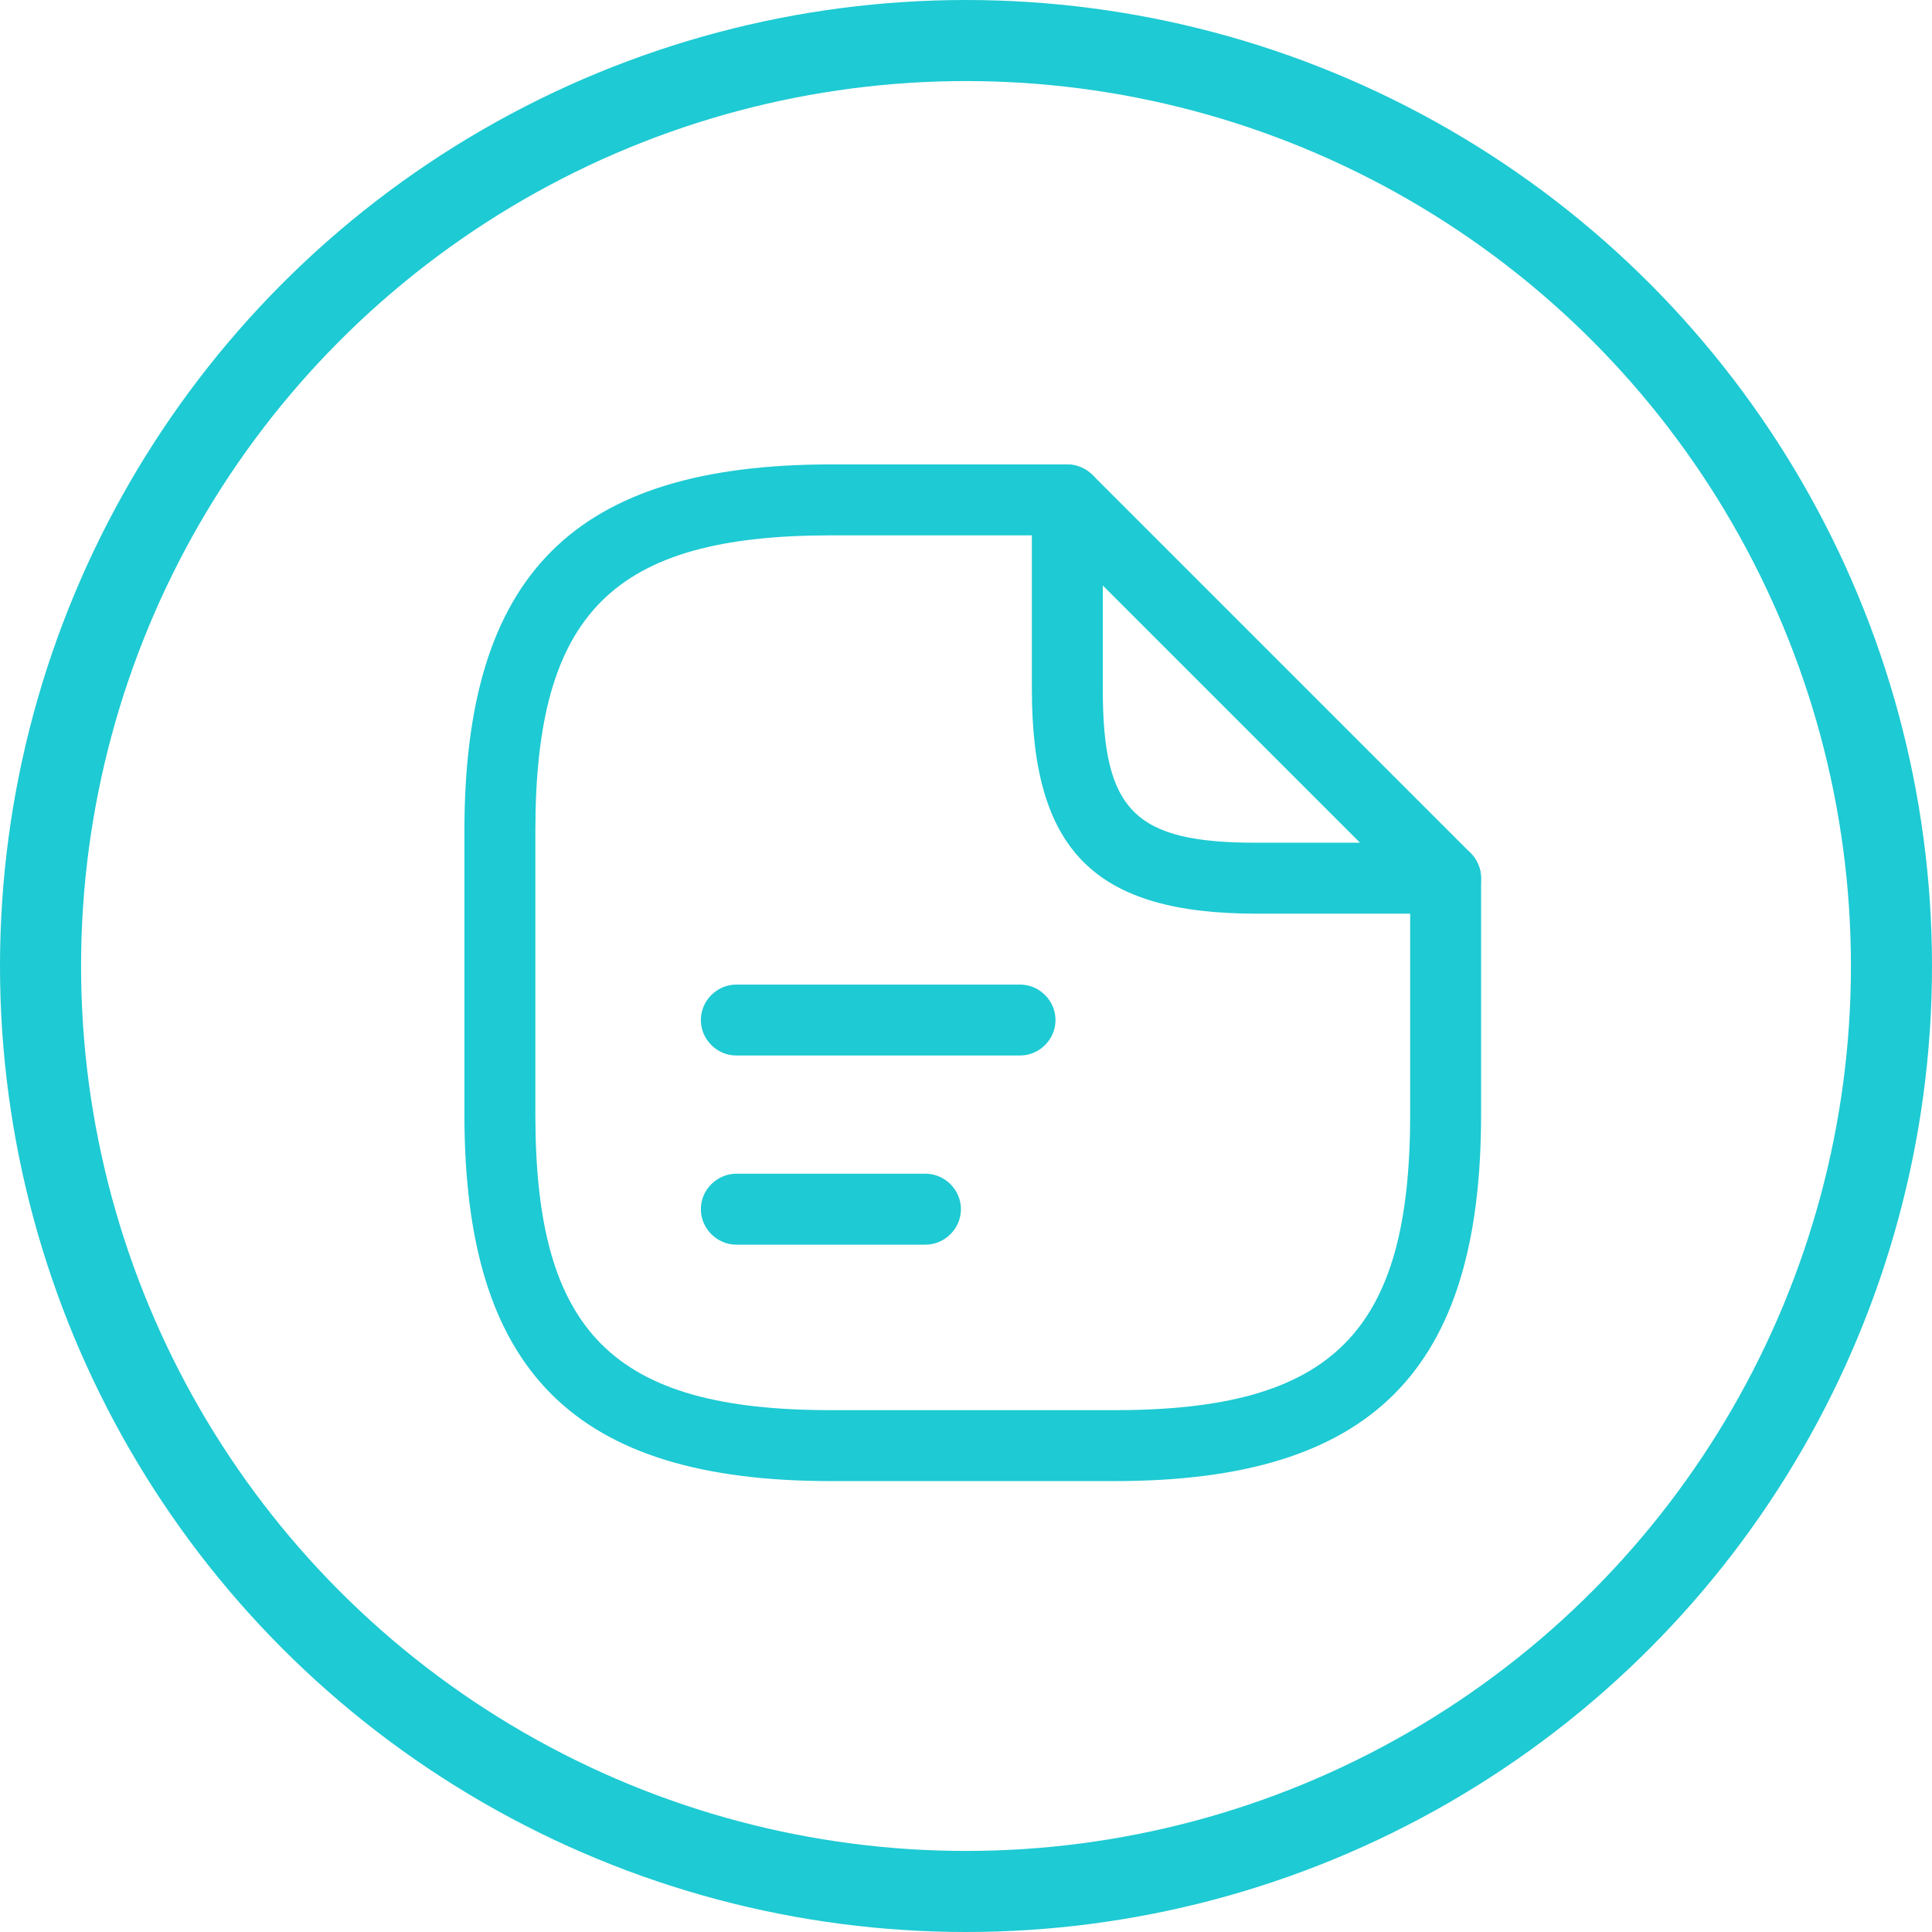 <svg width="143" height="143" viewBox="0 0 143 143" fill="none" xmlns="http://www.w3.org/2000/svg">
<path d="M82.5 109.625H61.5C42.495 109.625 34.375 101.505 34.375 82.5V61.5C34.375 42.495 42.495 34.375 61.5 34.375H79C80.435 34.375 81.625 35.565 81.625 37C81.625 38.435 80.435 39.625 79 39.625H61.5C45.365 39.625 39.625 45.365 39.625 61.5V82.5C39.625 98.635 45.365 104.375 61.5 104.375H82.5C98.635 104.375 104.375 98.635 104.375 82.5V65C104.375 63.565 105.565 62.375 107 62.375C108.435 62.375 109.625 63.565 109.625 65V82.5C109.625 101.505 101.505 109.625 82.5 109.625Z" fill="#1ECAD3"/>
<path d="M107 67.626H93C81.03 67.626 76.375 62.971 76.375 51.001V37.001C76.375 35.951 77.005 34.971 77.985 34.586C78.965 34.166 80.085 34.411 80.855 35.146L108.855 63.146C109.59 63.881 109.835 65.036 109.415 66.016C108.995 66.996 108.05 67.626 107 67.626ZM81.625 43.336V51.001C81.625 60.031 83.97 62.376 93 62.376H100.665L81.625 43.336Z" fill="#1ECAD3"/>
<path d="M75.5 78.125H54.5C53.065 78.125 51.875 76.935 51.875 75.5C51.875 74.065 53.065 72.875 54.5 72.875H75.5C76.935 72.875 78.125 74.065 78.125 75.5C78.125 76.935 76.935 78.125 75.5 78.125Z" fill="#1ECAD3"/>
<path d="M68.5 92.125H54.5C53.065 92.125 51.875 90.935 51.875 89.5C51.875 88.065 53.065 86.875 54.5 86.875H68.5C69.935 86.875 71.125 88.065 71.125 89.5C71.125 90.935 69.935 92.125 68.5 92.125Z" fill="#1ECAD3"/>
<circle cx="71.5" cy="71.5" r="68.5" stroke="#1ECAD3" stroke-width="6"/>
</svg>

